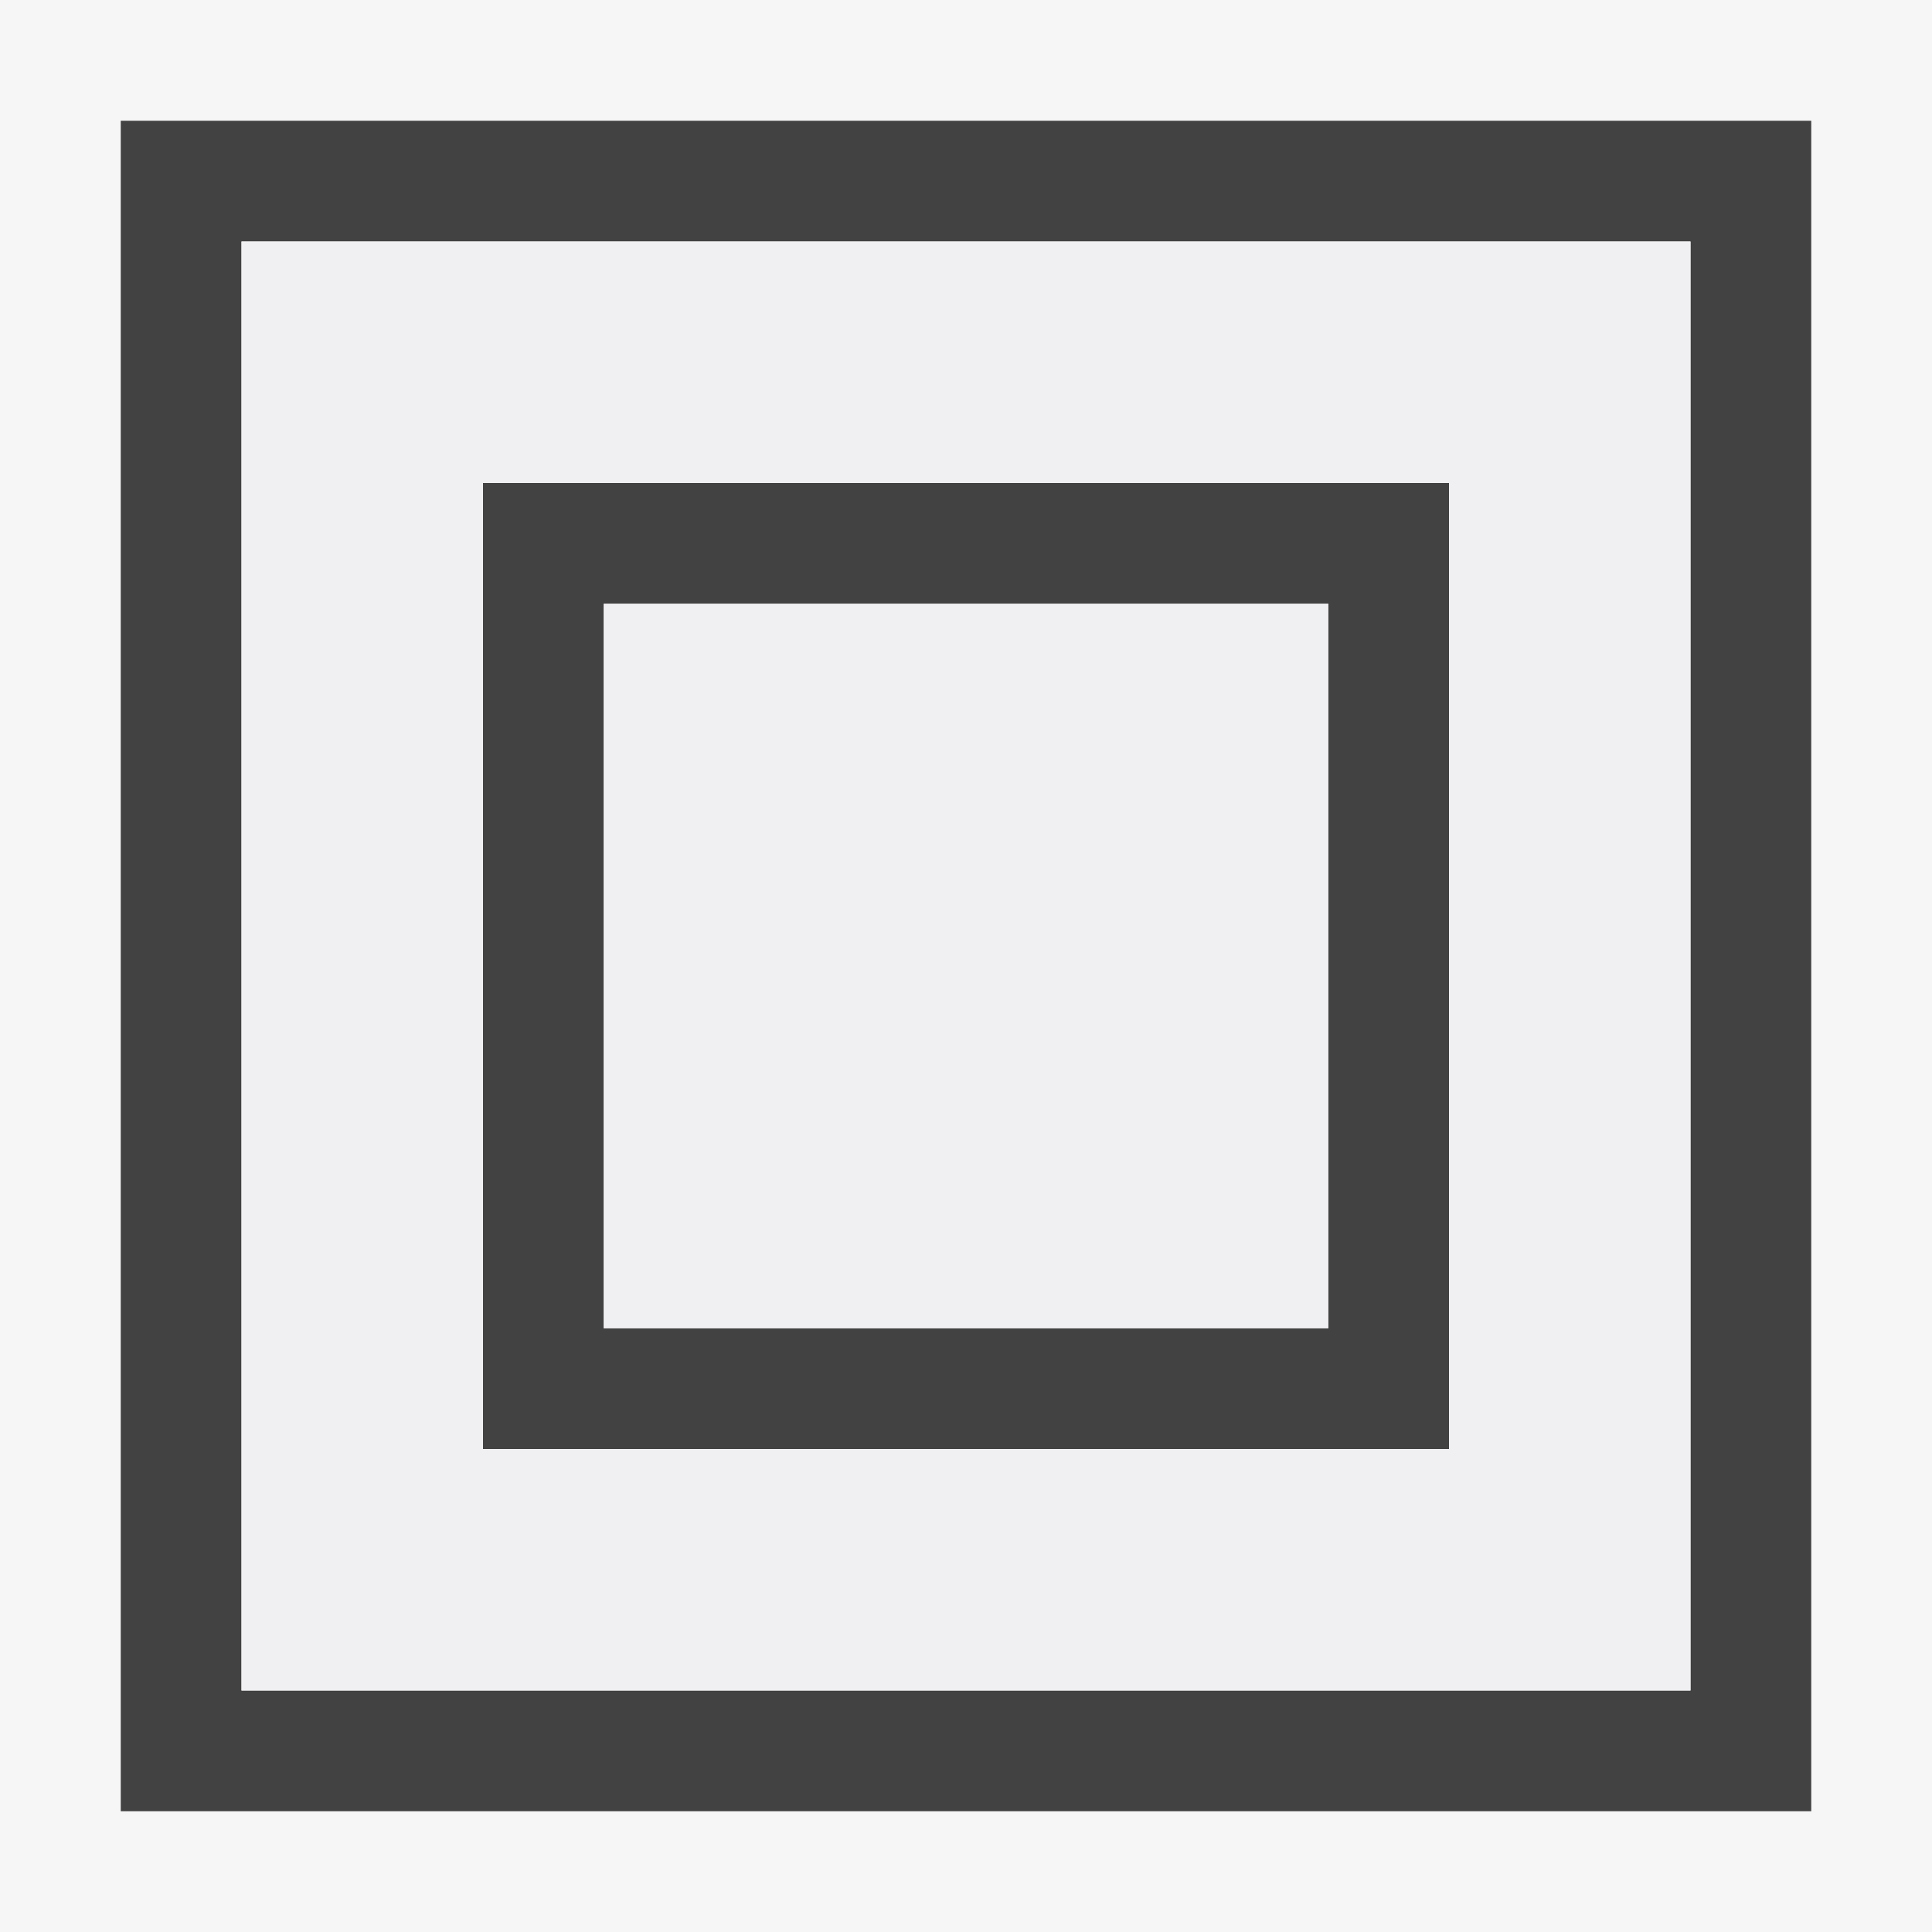 <svg xmlns="http://www.w3.org/2000/svg" viewBox="0 0 16 16"><style>.st0{opacity:0;fill:#fff;stroke:#000;stroke-miterlimit:10}.st1{fill:#f6f6f6}.st2{fill:#424242}.st3{fill:#f0eff1}</style><g id="outline"><path class="st0" d="M0 0h16v16H0z"/><path class="st1" d="M0 0h16v16H0z"/></g><g id="icon_x5F_bg"><path class="st2" d="M1 1v14h14V1H1zm13 13H2V2h12v12z"/><path class="st2" d="M4 4v8h8V4H4zm7 7H5V5h6v6z"/></g><g id="icon_x5F_fg"><path class="st3" d="M5 5h6v6H5z"/><path class="st3" d="M2 2v12h12V2H2zm10 10H4V4h8v8z"/></g></svg>
